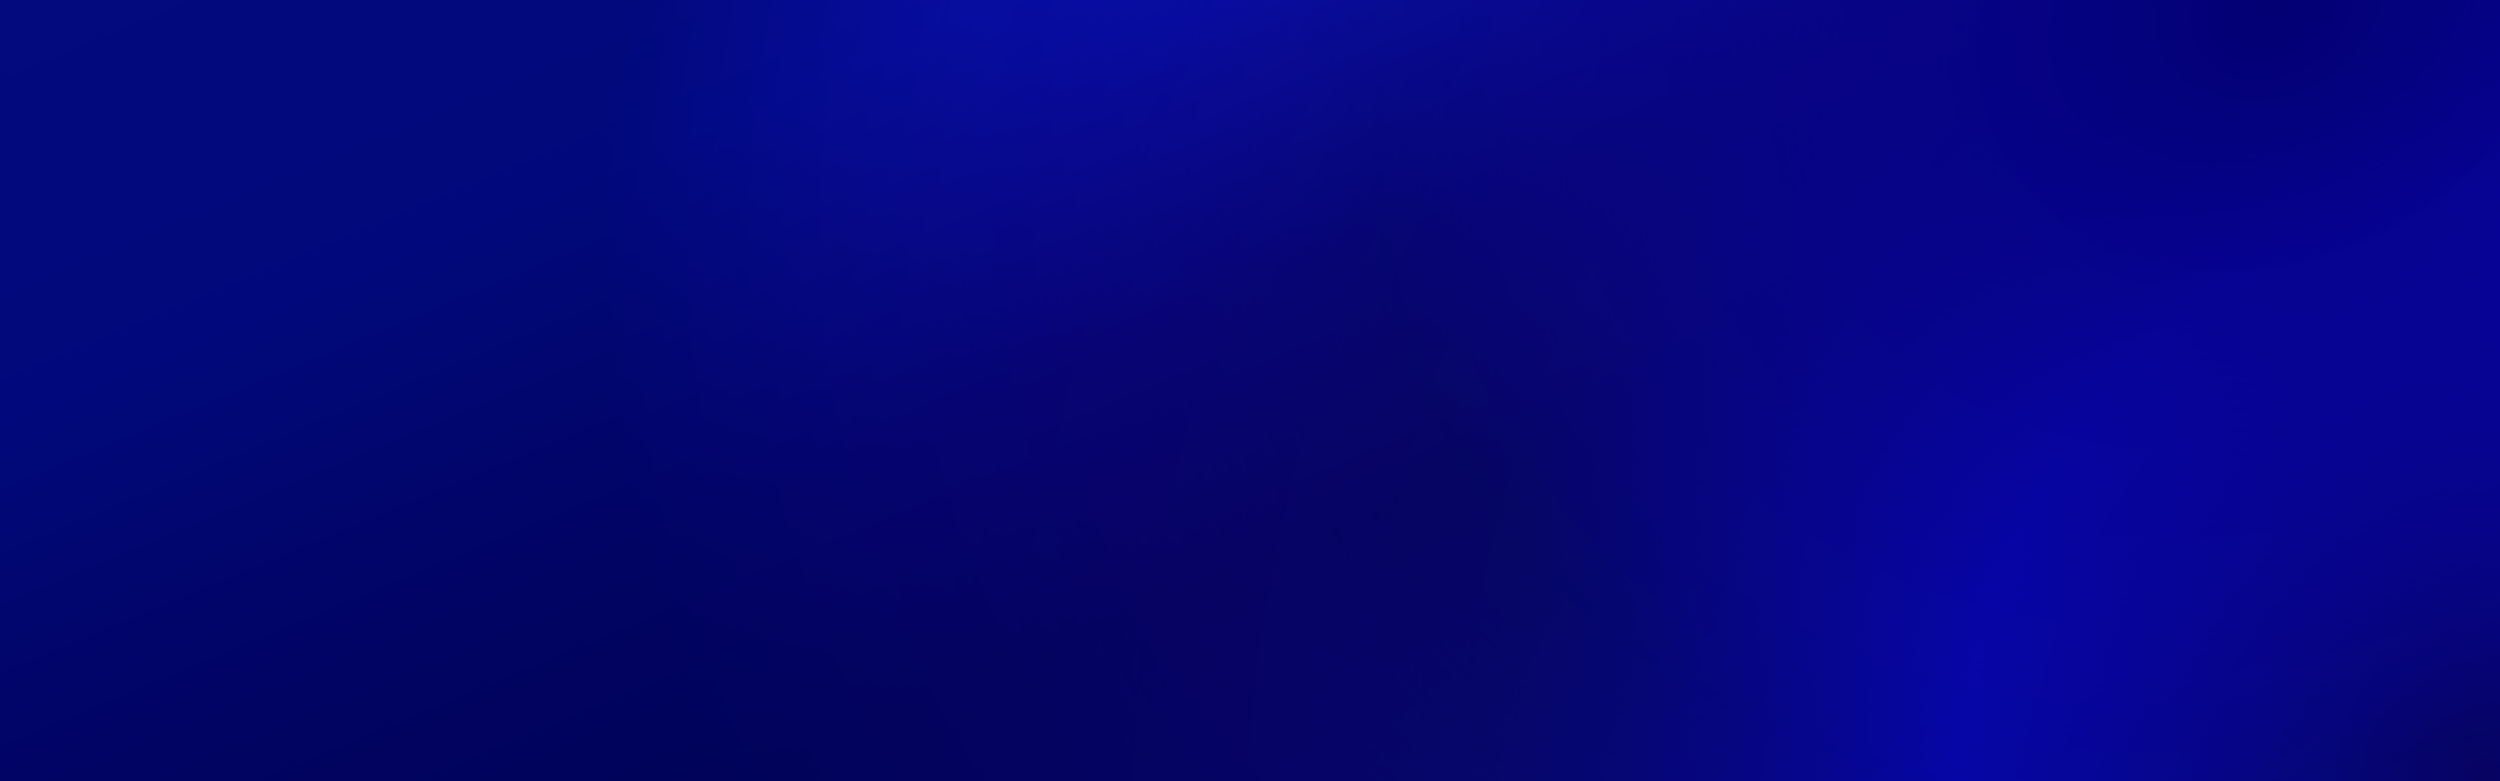 <svg width="1920" height="600" viewBox="0 0 1920 600" fill="none" xmlns="http://www.w3.org/2000/svg">
<rect width="1920" height="600" fill="white"/>
<rect width="1920" height="600" fill="url(#paint0_linear_105_18)"/>
<rect width="1920" height="600" fill="url(#paint1_radial_105_18)" fill-opacity="0.78"/>
<rect width="1920" height="600" fill="url(#paint2_radial_105_18)"/>
<defs>
<linearGradient id="paint0_linear_105_18" x1="2304" y1="509" x2="1773.41" y2="-764.369" gradientUnits="userSpaceOnUse">
<stop stop-color="#000218"/>
<stop offset="0.424" stop-color="#000028"/>
<stop offset="0.561" stop-color="#03024F"/>
<stop offset="0.768" stop-color="#0415AD"/>
<stop offset="1" stop-color="#0A1BB6"/>
</linearGradient>
<radialGradient id="paint1_radial_105_18" cx="0" cy="0" r="1" gradientUnits="userSpaceOnUse" gradientTransform="translate(1903 580.5) rotate(-163.91) scale(1167.23 1326.27)">
<stop stop-color="#000349"/>
<stop offset="0.341" stop-color="#0009E0" stop-opacity="0.84"/>
<stop offset="0.641" stop-color="#000C75" stop-opacity="0.52"/>
<stop offset="1" stop-color="#000A68" stop-opacity="0"/>
</radialGradient>
<radialGradient id="paint2_radial_105_18" cx="0" cy="0" r="1" gradientUnits="userSpaceOnUse" gradientTransform="translate(1752) rotate(153.358) scale(1338.06 1062.95)">
<stop stop-color="#020072"/>
<stop offset="0.536" stop-color="#1506BF" stop-opacity="0.26"/>
<stop offset="1" stop-color="#00046A" stop-opacity="0.74"/>
</radialGradient>
</defs>
</svg>
